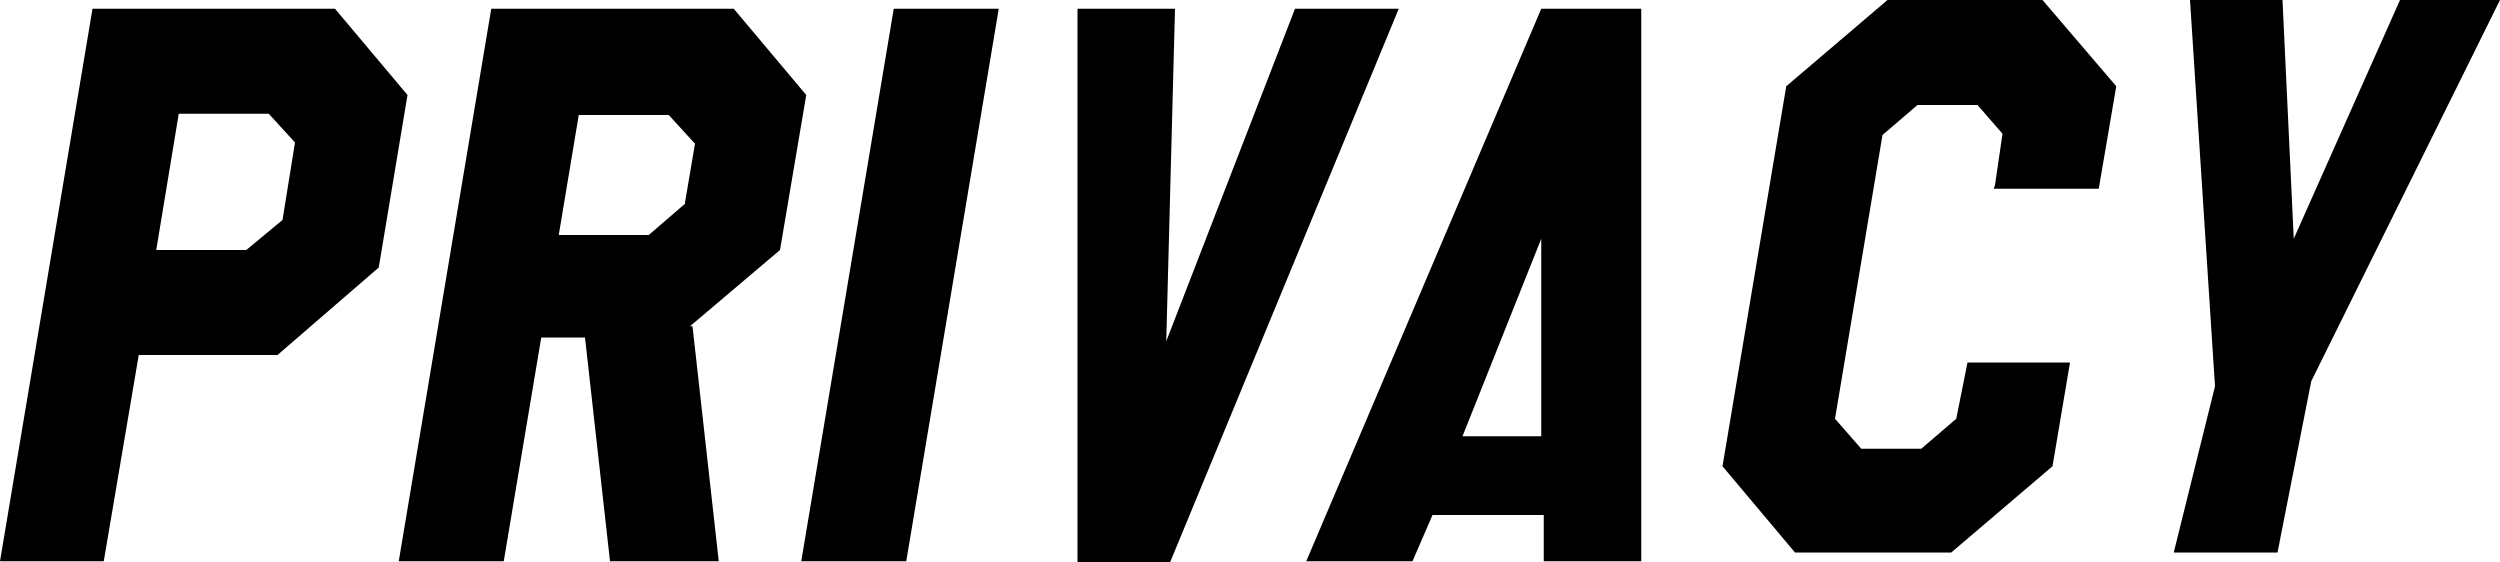 <?xml version="1.0" encoding="UTF-8"?><svg id="b" xmlns="http://www.w3.org/2000/svg" viewBox="0 0 200 45"><g id="c"><path d="M22.2,28.4h-11.1l-2.8,16.5H0L7.4.7h19.4l5.8,6.9-2.3,13.8-8.1,7ZM22.6,17.6l1-6.2-2.1-2.3h-7.2l-1.8,10.9h7.2l2.9-2.4Z"/><path d="M55.4,26.1l2.1,18.8h-8.7l-2-17.9h-3.5l-3,17.9h-8.4L39.3.7h19.4l5.8,6.9-2.1,12.4-7.2,6.1ZM54.8,16.2l.8-4.7-2.1-2.3h-7.2l-1.6,9.6h7.2l2.9-2.5Z"/><path d="M71.5.7h8.4l-7.4,44.2h-8.4L71.5.7Z"/><polygon points="86.2 .7 94 .7 93.3 27.3 103.6 .7 111.9 .7 93.6 45 86.2 45 86.2 .7"/><path d="M123.3.7l-18.8,44.2h8.5l1.6-3.7h8.9v3.7h7.8V.7h-8ZM123.3,25.1v9.8h-6.3l6.3-15.8v6Z"/><polygon points="159.6 14.8 160.2 10.7 158.2 8.4 153.4 8.4 150.6 10.8 146.8 33.5 148.9 35.9 153.7 35.9 156.5 33.5 157.4 29 165.6 29 164.2 37.3 156.1 44.2 143.6 44.2 137.8 37.3 142.9 6.9 151 0 163.4 0 169.3 6.9 167.9 15.1 159.5 15.1 159.6 14.8"/><polygon points="175.2 0 182.6 0 183.5 19.1 192 0 200 0 184.9 30.5 182.2 44.2 173.9 44.2 177.2 30.9 175.2 0"/></g></svg>